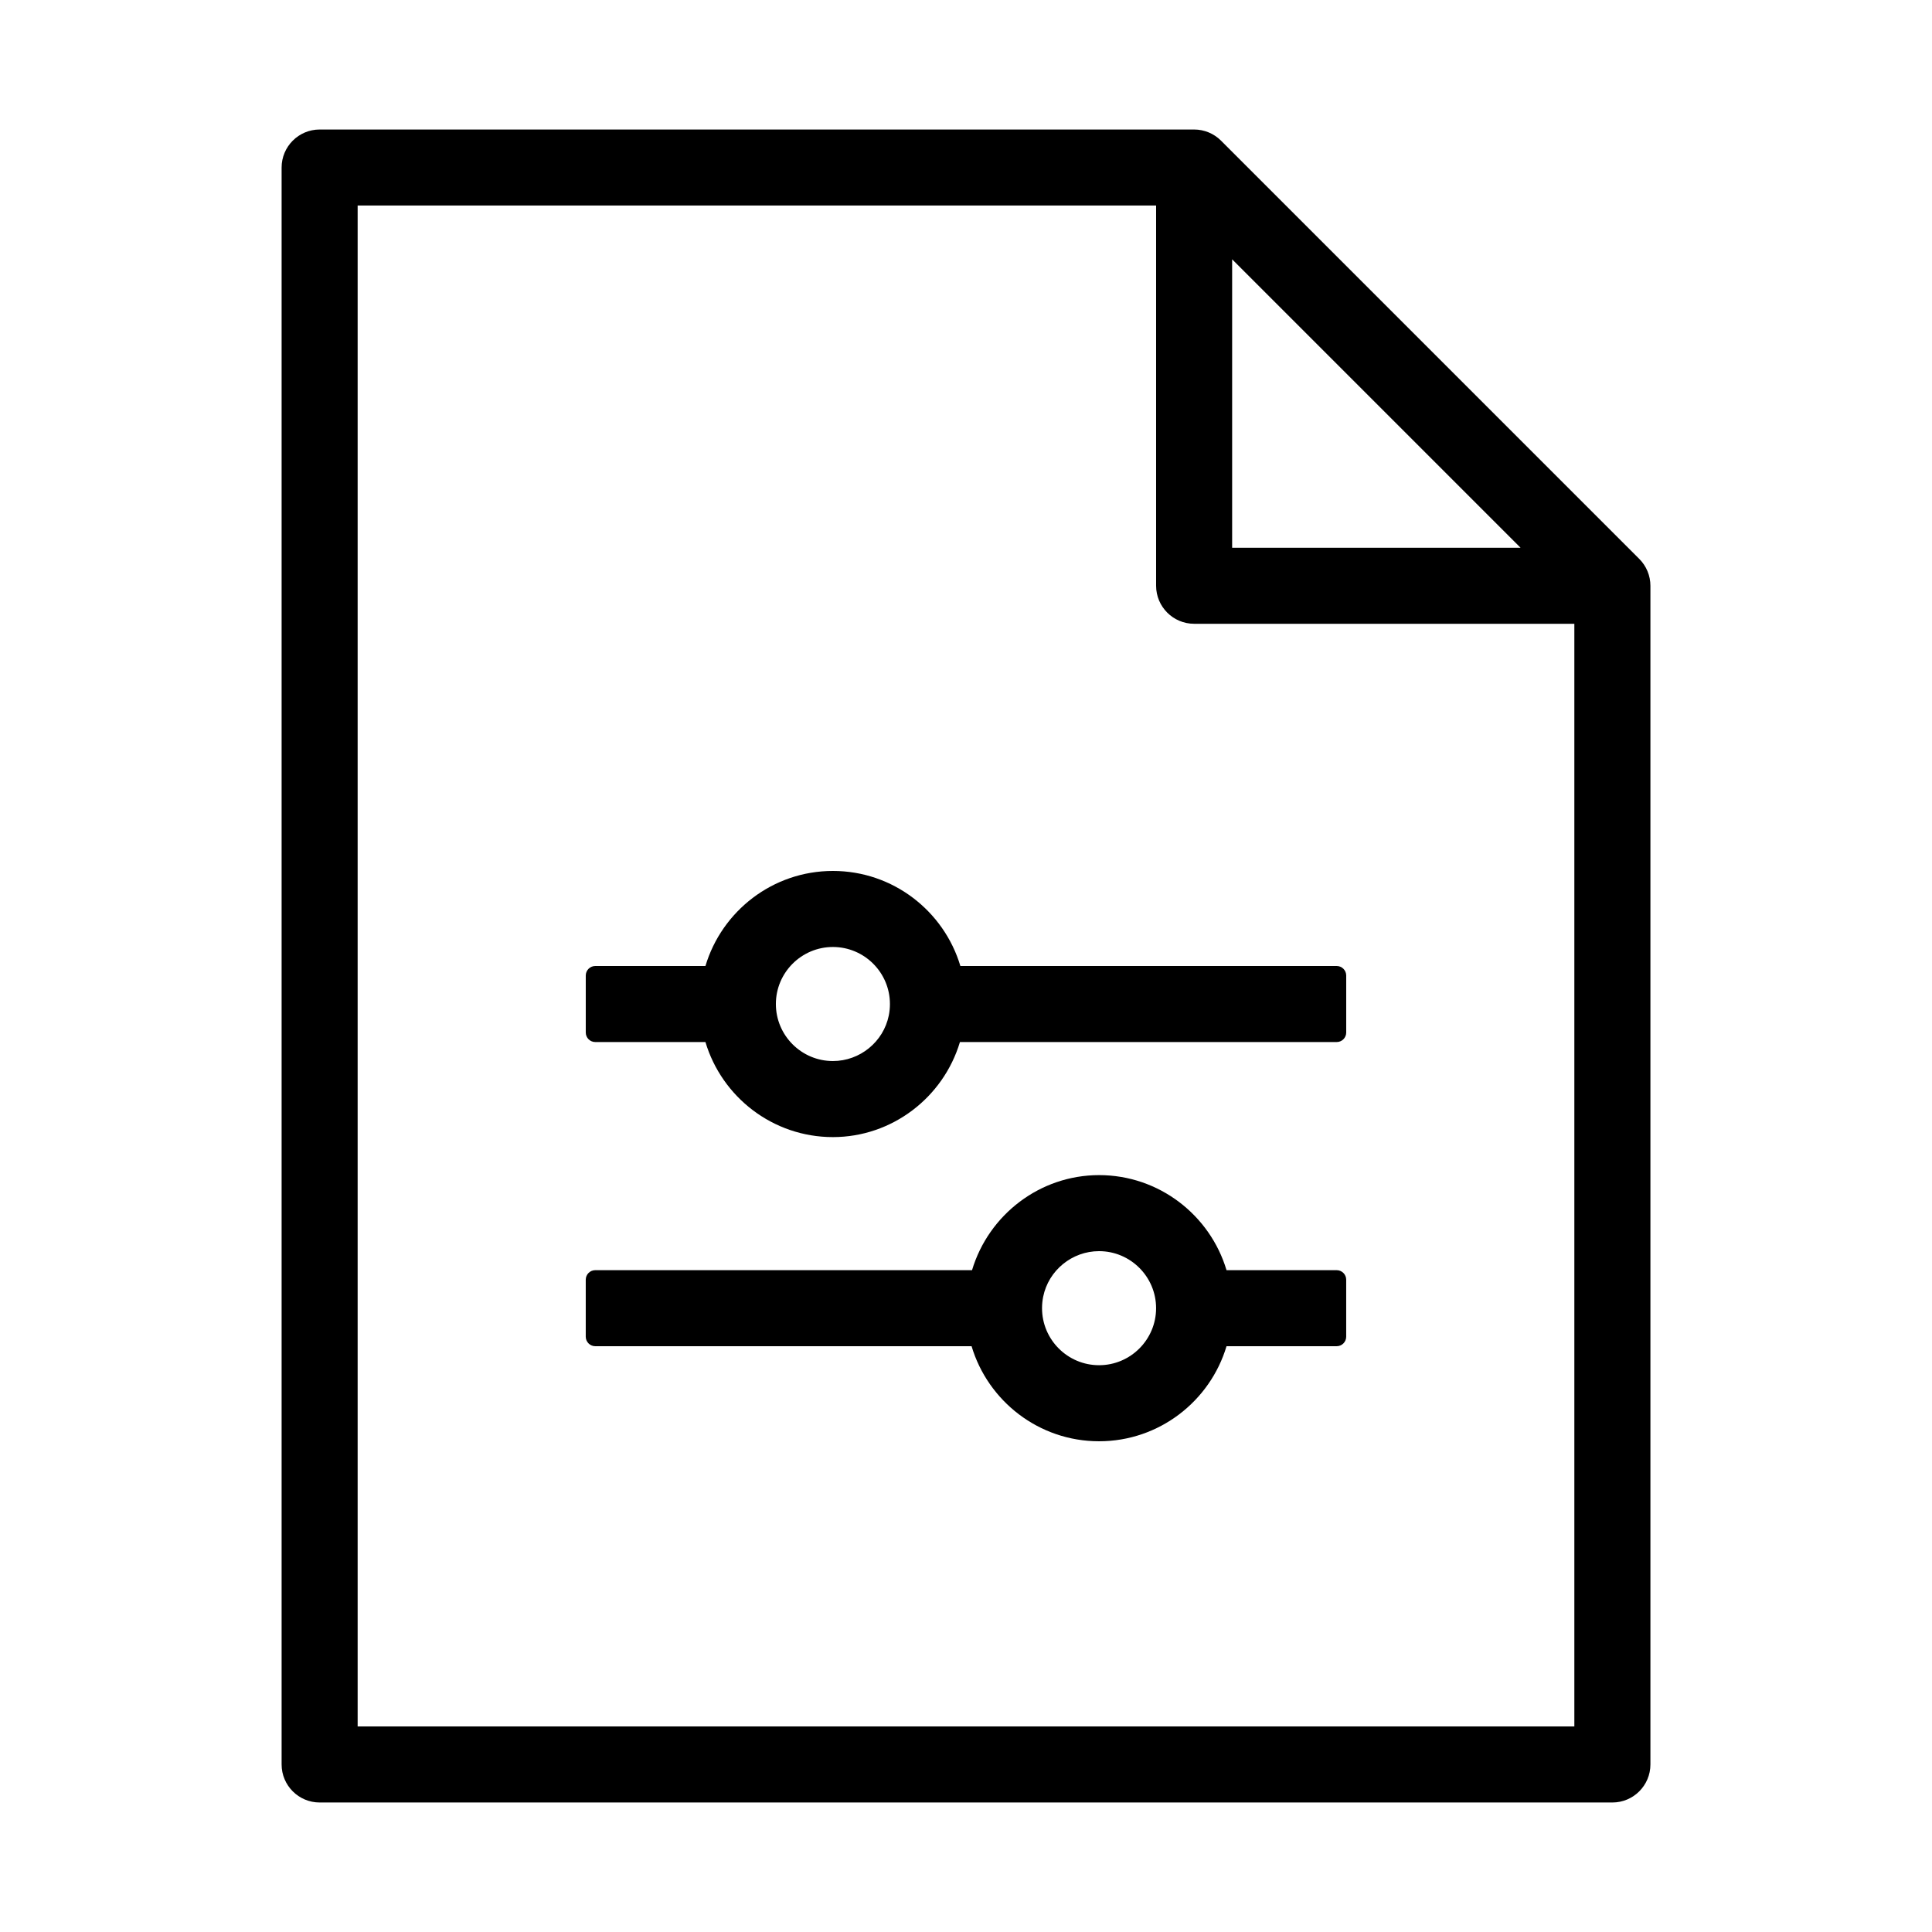 <?xml version="1.0" encoding="UTF-8"?>
<!-- Uploaded to: SVG Repo, www.svgrepo.com, Generator: SVG Repo Mixer Tools -->
<svg fill="#000000" width="800px" height="800px" version="1.1" viewBox="144 144 512 512" xmlns="http://www.w3.org/2000/svg">
 <g>
  <path d="m578.42 292.11-110.84-110.84c-1.887-1.887-4.453-2.949-7.121-2.949h-231.75c-5.562 0-10.078 4.516-10.078 10.078v423.2c0 5.562 4.516 10.078 10.078 10.078h342.59c5.562 0 10.078-4.516 10.078-10.078v-312.36c0-2.672-1.062-5.234-2.953-7.125zm-107.89-79.391 76.434 76.438h-76.434zm-231.75 388.8v-403.05h211.6v100.76c0 5.562 4.516 10.078 10.078 10.078h100.76v292.21z"/>
  <path d="m498.24 400h-99.73c-4.348-14.551-17.84-25.191-33.781-25.191-15.941 0-29.434 10.641-33.781 25.191h-29.195c-1.387 0-2.519 1.133-2.519 2.519v15.113c0 1.387 1.133 2.519 2.519 2.519h29.195c4.348 14.547 17.84 25.191 33.781 25.191 15.633 0 29.242-10.453 33.664-25.191h99.848c1.387 0 2.519-1.133 2.519-2.519v-15.113c0-1.387-1.137-2.519-2.519-2.519zm-118.7 13.109c-1.418 6.996-7.652 12.078-14.812 12.078-8.332 0-15.113-6.781-15.113-15.113s6.781-15.113 15.113-15.113 15.113 6.781 15.113 15.113c0.004 1.023-0.102 2.047-0.301 3.035z"/>
  <path d="m301.75 500.76h99.73c4.348 14.551 17.84 25.191 33.781 25.191s29.434-10.641 33.781-25.191h29.195c1.387 0 2.519-1.133 2.519-2.519v-15.113c0-1.387-1.133-2.519-2.519-2.519h-29.195c-4.348-14.547-17.84-25.191-33.781-25.191-15.633 0-29.242 10.453-33.664 25.191h-99.848c-1.387 0-2.519 1.133-2.519 2.519v15.113c0.004 1.383 1.137 2.519 2.519 2.519zm118.7-13.109c1.422-7 7.652-12.082 14.812-12.082 8.332 0 15.113 6.781 15.113 15.113 0 8.332-6.781 15.113-15.113 15.113s-15.113-6.781-15.113-15.113c0-1.023 0.105-2.043 0.301-3.031z"/>
 </g>
</svg>